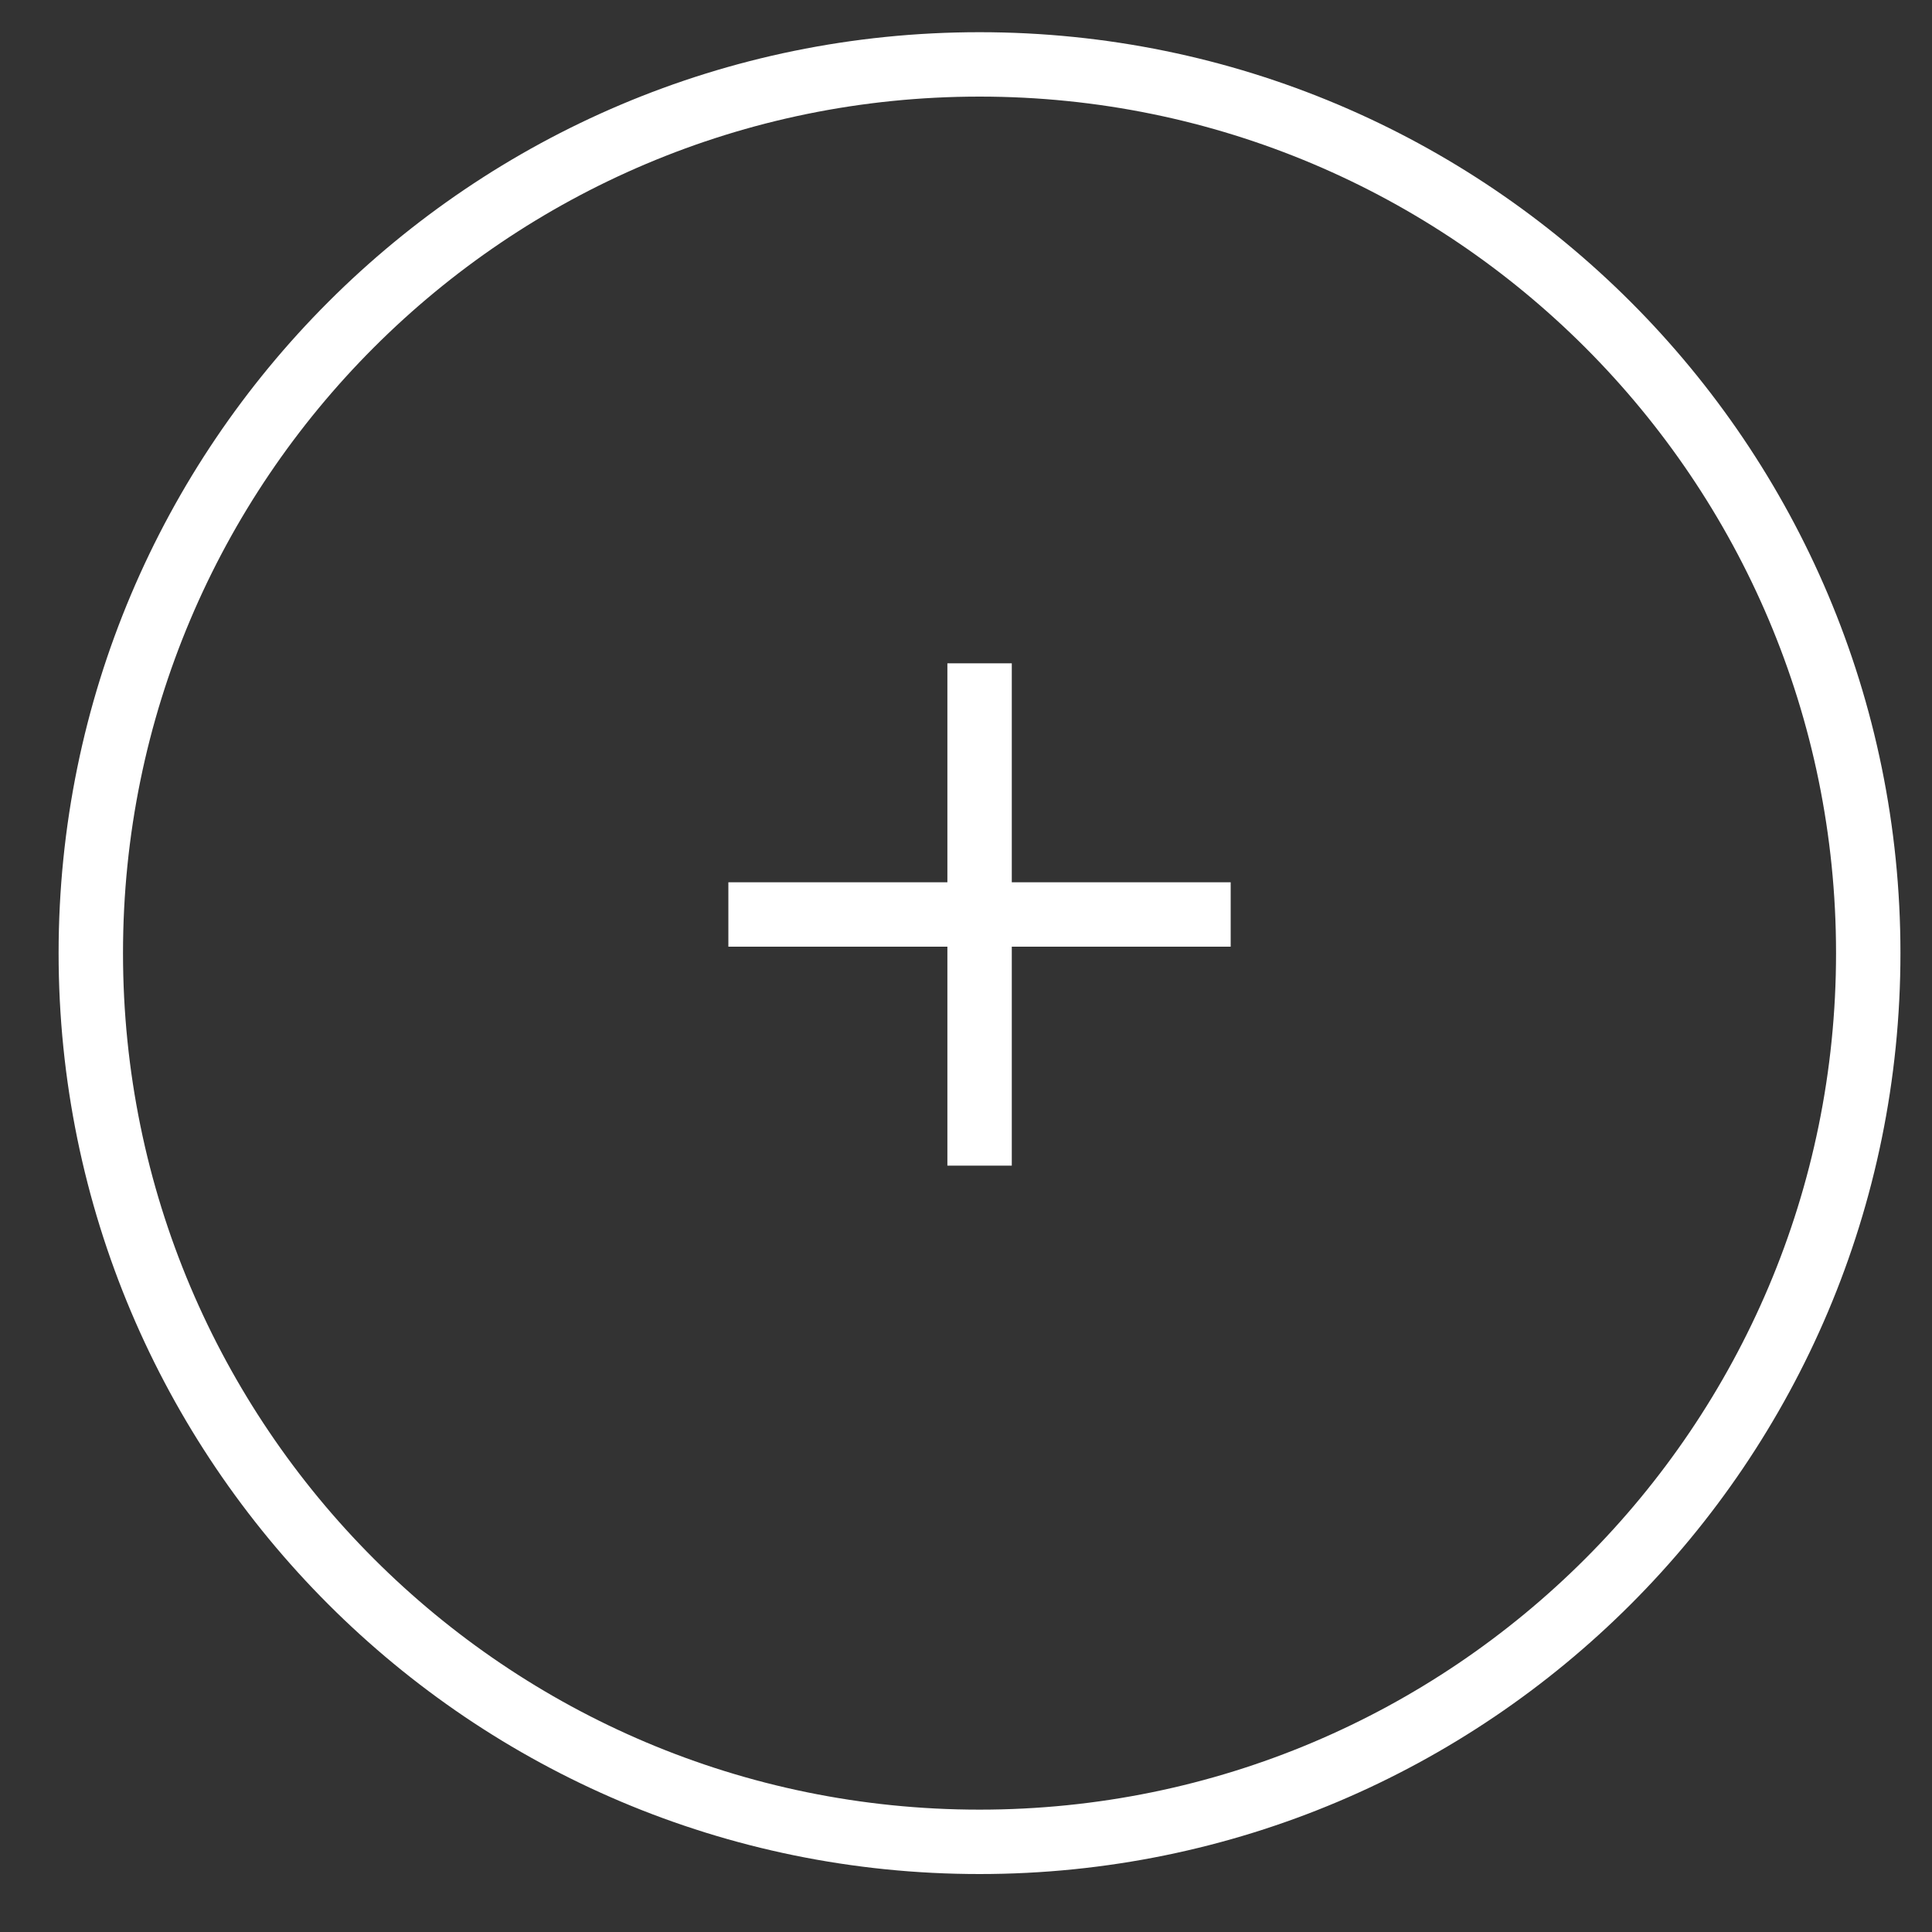 <svg width="30" height="30" viewBox="0 0 30 30" fill="none" xmlns="http://www.w3.org/2000/svg">
<rect x="0" y="0" width="30" height="30" fill="#333333" stroke="none"/>
<path d="M13.8 27.6C21.422 27.6 27.6 21.422 27.6 13.8C27.6 6.178 21.422 0 13.8 0C6.178 0 0 6.178 0 13.8C0 21.422 6.178 27.6 13.8 27.6Z" transform="translate(1.41 1)" stroke="white" stroke-miterlimit="10"/>
<path d="M1.90735e-07 1.90735e-07V7.8" transform="translate(15.211 10.3)" stroke="white" stroke-miterlimit="10"/>
<path d="M7.8 -1.90735e-07H-3.8147e-07" transform="translate(11.31 14.2)" stroke="white" stroke-miterlimit="10"/>
</svg>
